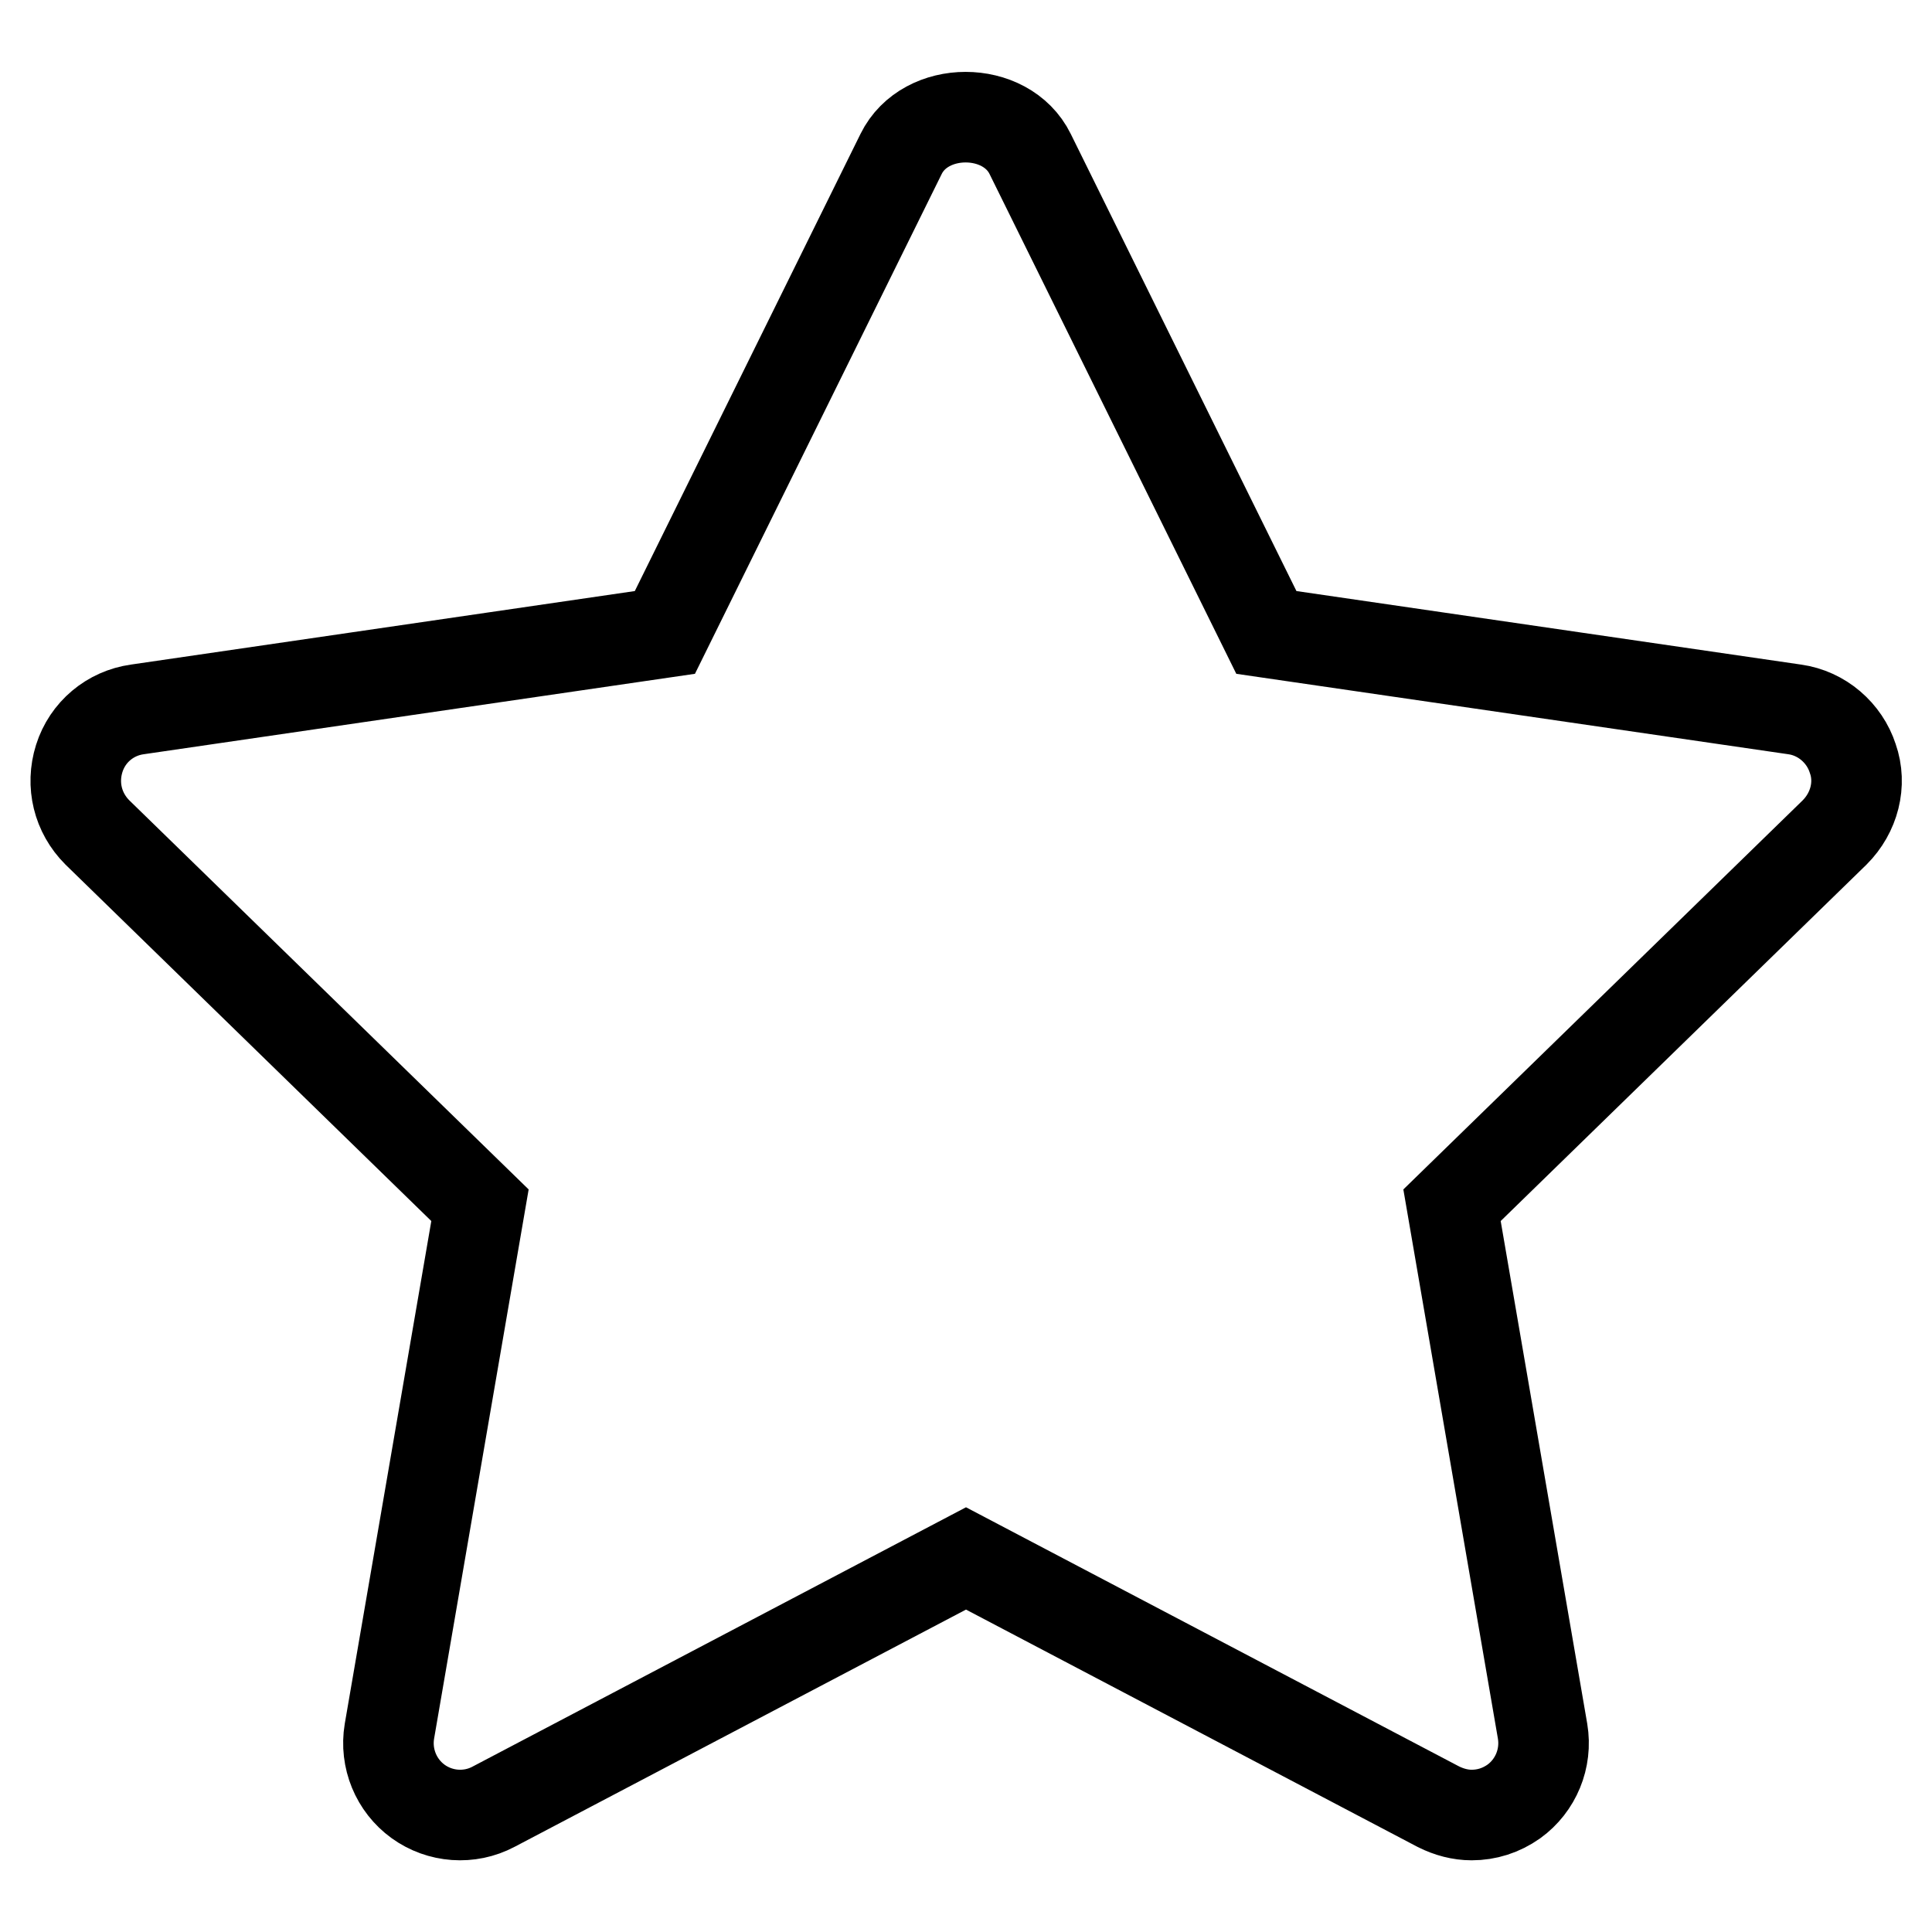 <?xml version="1.0" encoding="utf-8"?>
<!-- Svg Vector Icons : http://www.onlinewebfonts.com/icon -->
<!DOCTYPE svg PUBLIC "-//W3C//DTD SVG 1.1//EN" "http://www.w3.org/Graphics/SVG/1.1/DTD/svg11.dtd">
<svg version="1.1" xmlns="http://www.w3.org/2000/svg" xmlns:xlink="http://www.w3.org/1999/xlink" x="0px" y="0px" viewBox="0 0 256 256" enable-background="new 0 0 256 256" xml:space="preserve">
<g> <path stroke-width="12" fill-opacity="0" stroke="#000000"  d="M245.5,100.5c-1.1-3.4-4.1-6-7.7-6.5l-70-10.2l-31.3-63.4c-3.2-6.5-13.9-6.5-17.1,0L88.1,83.8L18.2,94 c-3.6,0.5-6.6,3-7.7,6.5c-1.1,3.5-0.2,7.2,2.4,9.8l50.7,49.4l-12,69.7c-0.6,3.6,0.9,7.2,3.8,9.3c2.9,2.1,6.8,2.4,10,0.7l62.6-32.9 l62.6,32.9c1.4,0.7,2.9,1.1,4.4,1.1c2,0,3.9-0.6,5.6-1.8c2.9-2.1,4.4-5.7,3.8-9.3l-12-69.7l50.7-49.4 C245.7,107.7,246.7,103.9,245.5,100.5z"/></g>
</svg>